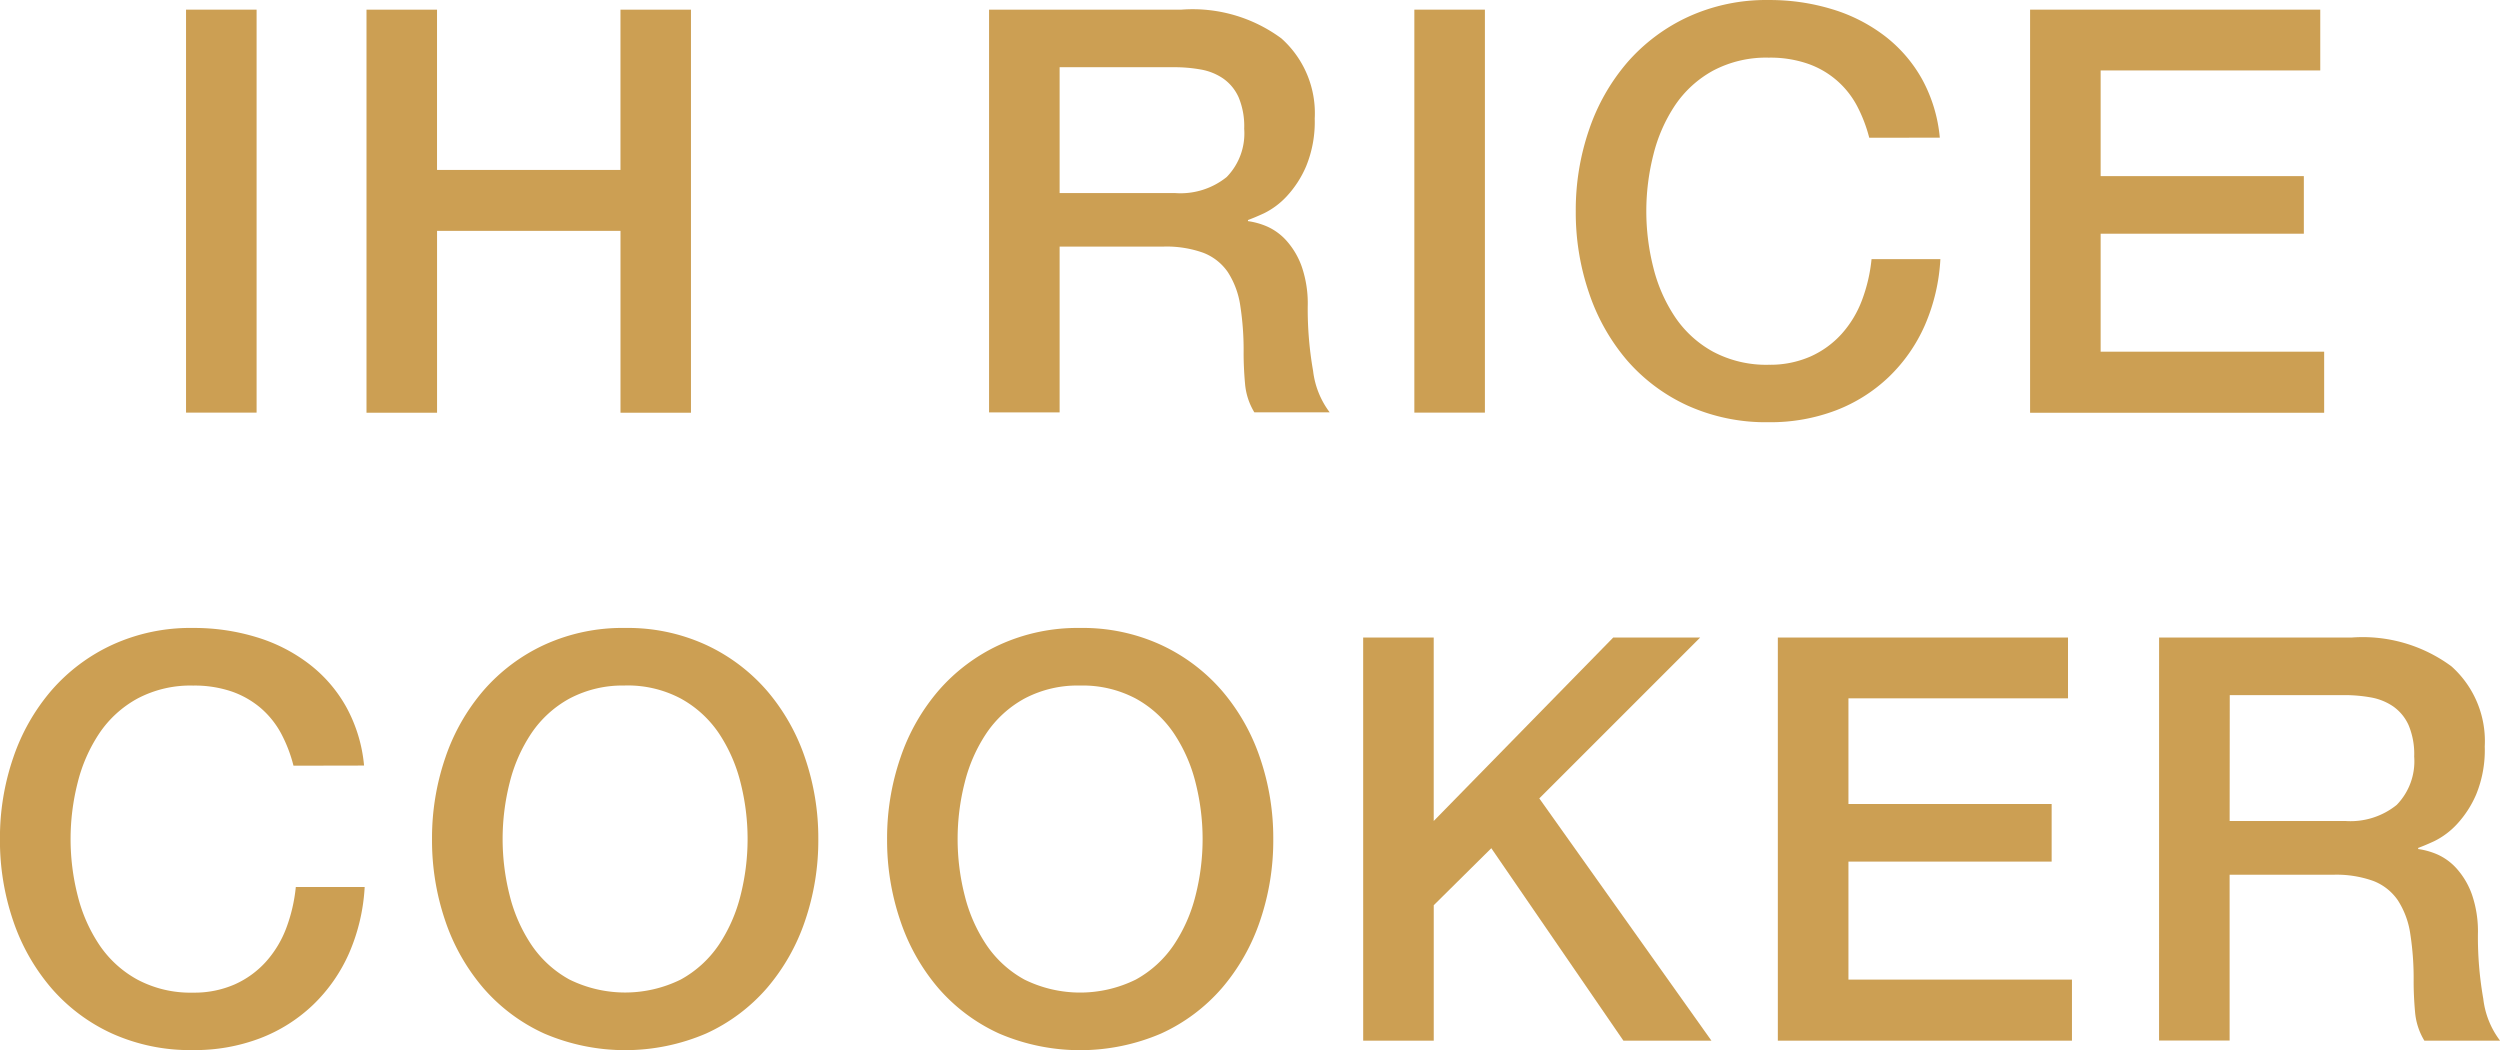 <svg xmlns="http://www.w3.org/2000/svg" width="90.464" height="38" viewBox="0 0 90.464 38">
  <g id="グループ_285389" data-name="グループ 285389" transform="translate(9450 -11193.847)">
    <g id="グループ_285388" data-name="グループ 285388" transform="translate(-9443.268 11193.848)">
      <rect id="長方形_419" data-name="長方形 419" width="2.553" height="14.582" transform="translate(0 0.348)" fill="#cc9f53"/>
      <path id="パス_157299" data-name="パス 157299" d="M16.949.413v5.8H10.311V.413H7.759V15h2.553V8.419h6.638V15H19.5V.413Z" transform="translate(-1.229 -0.065)" fill="#cc9f53"/>
      <path id="パス_157300" data-name="パス 157300" d="M34.527.413h6.964a5.4,5.4,0,0,1,3.615,1.042,3.627,3.627,0,0,1,1.205,2.9A4.232,4.232,0,0,1,46,6.081a3.767,3.767,0,0,1-.715,1.1,2.809,2.809,0,0,1-.807.6c-.266.123-.46.2-.582.245v.04a2.657,2.657,0,0,1,.705.2,2.08,2.08,0,0,1,.7.521,2.829,2.829,0,0,1,.542.929,4.1,4.1,0,0,1,.215,1.43,12.91,12.91,0,0,0,.194,2.338,3.087,3.087,0,0,0,.6,1.5H44.126a2.374,2.374,0,0,1-.337-1.042c-.034-.38-.051-.749-.051-1.1a10.521,10.521,0,0,0-.122-1.725,3.042,3.042,0,0,0-.449-1.206,1.908,1.908,0,0,0-.889-.7,3.945,3.945,0,0,0-1.44-.224H37.08v6H34.527ZM37.08,7.051h4.187a2.66,2.66,0,0,0,1.859-.582,2.261,2.261,0,0,0,.633-1.747,2.708,2.708,0,0,0-.2-1.133,1.654,1.654,0,0,0-.562-.685,2.065,2.065,0,0,0-.816-.326,5.4,5.4,0,0,0-.95-.082H37.08Z" transform="translate(-5.469 -0.065)" fill="#cc9f53"/>
      <rect id="長方形_420" data-name="長方形 420" width="2.553" height="14.582" transform="translate(44.447 0.348)" fill="#cc9f53"/>
      <path id="パス_157301" data-name="パス 157301" d="M70.373,4.984a5.3,5.3,0,0,0-.449-1.165A3.194,3.194,0,0,0,68.136,2.3a4.161,4.161,0,0,0-1.4-.215,4.1,4.1,0,0,0-2.012.469,3.95,3.95,0,0,0-1.379,1.256A5.673,5.673,0,0,0,62.561,5.6a8.3,8.3,0,0,0,0,4.084,5.656,5.656,0,0,0,.786,1.788,3.94,3.94,0,0,0,1.379,1.256,4.092,4.092,0,0,0,2.012.47,3.629,3.629,0,0,0,1.511-.3,3.365,3.365,0,0,0,1.124-.816,3.85,3.85,0,0,0,.735-1.215,5.834,5.834,0,0,0,.348-1.491h2.491a6.924,6.924,0,0,1-.561,2.39,5.862,5.862,0,0,1-1.3,1.868,5.744,5.744,0,0,1-1.92,1.215,6.655,6.655,0,0,1-2.431.428,6.882,6.882,0,0,1-2.931-.6,6.457,6.457,0,0,1-2.2-1.644A7.361,7.361,0,0,1,60.233,10.6a8.985,8.985,0,0,1-.48-2.962,8.925,8.925,0,0,1,.48-2.941A7.349,7.349,0,0,1,61.61,2.267a6.571,6.571,0,0,1,2.2-1.654A6.774,6.774,0,0,1,66.737,0a7.724,7.724,0,0,1,2.308.337,5.963,5.963,0,0,1,1.91.98A5.094,5.094,0,0,1,72.293,2.88a5.434,5.434,0,0,1,.633,2.1Z" transform="translate(-9.465 0)" fill="#cc9f53"/>
      <path id="パス_157302" data-name="パス 157302" d="M79.288.413h10.5v2.2H81.841V6.437h7.353V8.521H81.841v4.269h8.088V15H79.288Z" transform="translate(-12.56 -0.065)" fill="#cc9f53"/>
    </g>
    <g id="グループ_285387" data-name="グループ 285387" transform="translate(-9450 11216.569)">
      <path id="パス_157303" data-name="パス 157303" d="M113.447,4.984A5.175,5.175,0,0,0,113,3.819a3.242,3.242,0,0,0-.736-.919,3.291,3.291,0,0,0-1.051-.6,4.173,4.173,0,0,0-1.4-.215,4.093,4.093,0,0,0-2.011.469,3.945,3.945,0,0,0-1.379,1.256,5.673,5.673,0,0,0-.786,1.788,8.278,8.278,0,0,0,0,4.084,5.656,5.656,0,0,0,.786,1.788,3.935,3.935,0,0,0,1.379,1.256,4.084,4.084,0,0,0,2.011.47,3.626,3.626,0,0,0,1.511-.3,3.365,3.365,0,0,0,1.124-.816,3.853,3.853,0,0,0,.736-1.215,5.869,5.869,0,0,0,.347-1.491h2.492a6.943,6.943,0,0,1-.562,2.39,5.876,5.876,0,0,1-1.3,1.868,5.731,5.731,0,0,1-1.921,1.215,6.644,6.644,0,0,1-2.43.428,6.885,6.885,0,0,1-2.931-.6,6.437,6.437,0,0,1-2.195-1.644,7.365,7.365,0,0,1-1.379-2.431,9.007,9.007,0,0,1-.48-2.962,8.947,8.947,0,0,1,.48-2.941,7.352,7.352,0,0,1,1.379-2.431A6.551,6.551,0,0,1,106.881.614,6.776,6.776,0,0,1,109.812,0a7.724,7.724,0,0,1,2.308.337,5.95,5.95,0,0,1,1.909.98,5.06,5.06,0,0,1,1.338,1.562,5.421,5.421,0,0,1,.634,2.1Z" transform="translate(-102.827 0.001)" fill="#cc9f53"/>
      <path id="パス_157304" data-name="パス 157304" d="M128.391,0a6.779,6.779,0,0,1,2.93.614,6.568,6.568,0,0,1,2.2,1.655A7.336,7.336,0,0,1,134.9,4.7a8.949,8.949,0,0,1,.481,2.941A9,9,0,0,1,134.9,10.6a7.344,7.344,0,0,1-1.378,2.431,6.452,6.452,0,0,1-2.2,1.644,7.427,7.427,0,0,1-5.861,0,6.452,6.452,0,0,1-2.2-1.644,7.344,7.344,0,0,1-1.378-2.431,9,9,0,0,1-.48-2.961,8.948,8.948,0,0,1,.48-2.941,7.336,7.336,0,0,1,1.378-2.43,6.568,6.568,0,0,1,2.2-1.655A6.779,6.779,0,0,1,128.391,0m0,2.084a4.1,4.1,0,0,0-2.012.47A3.947,3.947,0,0,0,125,3.809a5.661,5.661,0,0,0-.787,1.787,8.3,8.3,0,0,0,0,4.084A5.657,5.657,0,0,0,125,11.467a3.947,3.947,0,0,0,1.378,1.256,4.553,4.553,0,0,0,4.024,0,3.965,3.965,0,0,0,1.379-1.256,5.7,5.7,0,0,0,.786-1.788,8.3,8.3,0,0,0,0-4.084,5.7,5.7,0,0,0-.786-1.787A3.965,3.965,0,0,0,130.4,2.552a4.1,4.1,0,0,0-2.012-.47" transform="translate(-105.77 0.001)" fill="#cc9f53"/>
      <path id="パス_157305" data-name="パス 157305" d="M147.954,0a6.782,6.782,0,0,1,2.93.614,6.556,6.556,0,0,1,2.2,1.655,7.338,7.338,0,0,1,1.379,2.43,8.948,8.948,0,0,1,.48,2.941,9,9,0,0,1-.48,2.961,7.346,7.346,0,0,1-1.379,2.431,6.44,6.44,0,0,1-2.2,1.644,7.427,7.427,0,0,1-5.861,0,6.444,6.444,0,0,1-2.2-1.644A7.33,7.33,0,0,1,141.45,10.6a9,9,0,0,1-.481-2.961A8.95,8.95,0,0,1,141.45,4.7a7.322,7.322,0,0,1,1.378-2.43,6.56,6.56,0,0,1,2.2-1.655A6.779,6.779,0,0,1,147.954,0m0,2.084a4.1,4.1,0,0,0-2.012.47,3.95,3.95,0,0,0-1.379,1.256,5.66,5.66,0,0,0-.786,1.787,8.278,8.278,0,0,0,0,4.084,5.657,5.657,0,0,0,.786,1.788,3.95,3.95,0,0,0,1.379,1.256,4.553,4.553,0,0,0,4.024,0,3.962,3.962,0,0,0,1.378-1.256,5.676,5.676,0,0,0,.787-1.788,8.3,8.3,0,0,0,0-4.084,5.68,5.68,0,0,0-.787-1.787,3.962,3.962,0,0,0-1.378-1.256,4.1,4.1,0,0,0-2.012-.47" transform="translate(-108.869 0.001)" fill="#cc9f53"/>
      <path id="パス_157306" data-name="パス 157306" d="M161.438.413h2.553V7.051L170.486.413h3.146l-5.821,5.82L174.04,15h-3.185l-4.78-6.964-2.083,2.063V15h-2.553Z" transform="translate(-112.111 -0.065)" fill="#cc9f53"/>
      <path id="パス_157307" data-name="パス 157307" d="M179.268.413h10.5v2.2h-7.945V6.437h7.353V8.521h-7.353v4.269h8.088V15H179.268Z" transform="translate(-114.936 -0.065)" fill="#cc9f53"/>
      <path id="パス_157308" data-name="パス 157308" d="M195.661.413h6.964a5.4,5.4,0,0,1,3.615,1.042,3.627,3.627,0,0,1,1.205,2.9,4.231,4.231,0,0,1-.306,1.726,3.766,3.766,0,0,1-.714,1.1,2.809,2.809,0,0,1-.807.6c-.266.123-.46.2-.582.245v.04a2.657,2.657,0,0,1,.705.2,2.079,2.079,0,0,1,.7.521,2.829,2.829,0,0,1,.542.929,4.1,4.1,0,0,1,.215,1.43,12.912,12.912,0,0,0,.194,2.338A3.087,3.087,0,0,0,208,15H205.26a2.373,2.373,0,0,1-.337-1.042c-.034-.38-.051-.749-.051-1.1a10.525,10.525,0,0,0-.122-1.725A3.042,3.042,0,0,0,204.3,9.92a1.908,1.908,0,0,0-.889-.7,3.945,3.945,0,0,0-1.44-.224h-3.758v6h-2.553Zm2.553,6.638H202.4a2.66,2.66,0,0,0,1.859-.582,2.261,2.261,0,0,0,.633-1.747,2.708,2.708,0,0,0-.2-1.133,1.654,1.654,0,0,0-.562-.685,2.065,2.065,0,0,0-.816-.326,5.4,5.4,0,0,0-.95-.082h-4.146Z" transform="translate(-117.533 -0.065)" fill="#cc9f53"/>
    </g>
  </g>
</svg>
